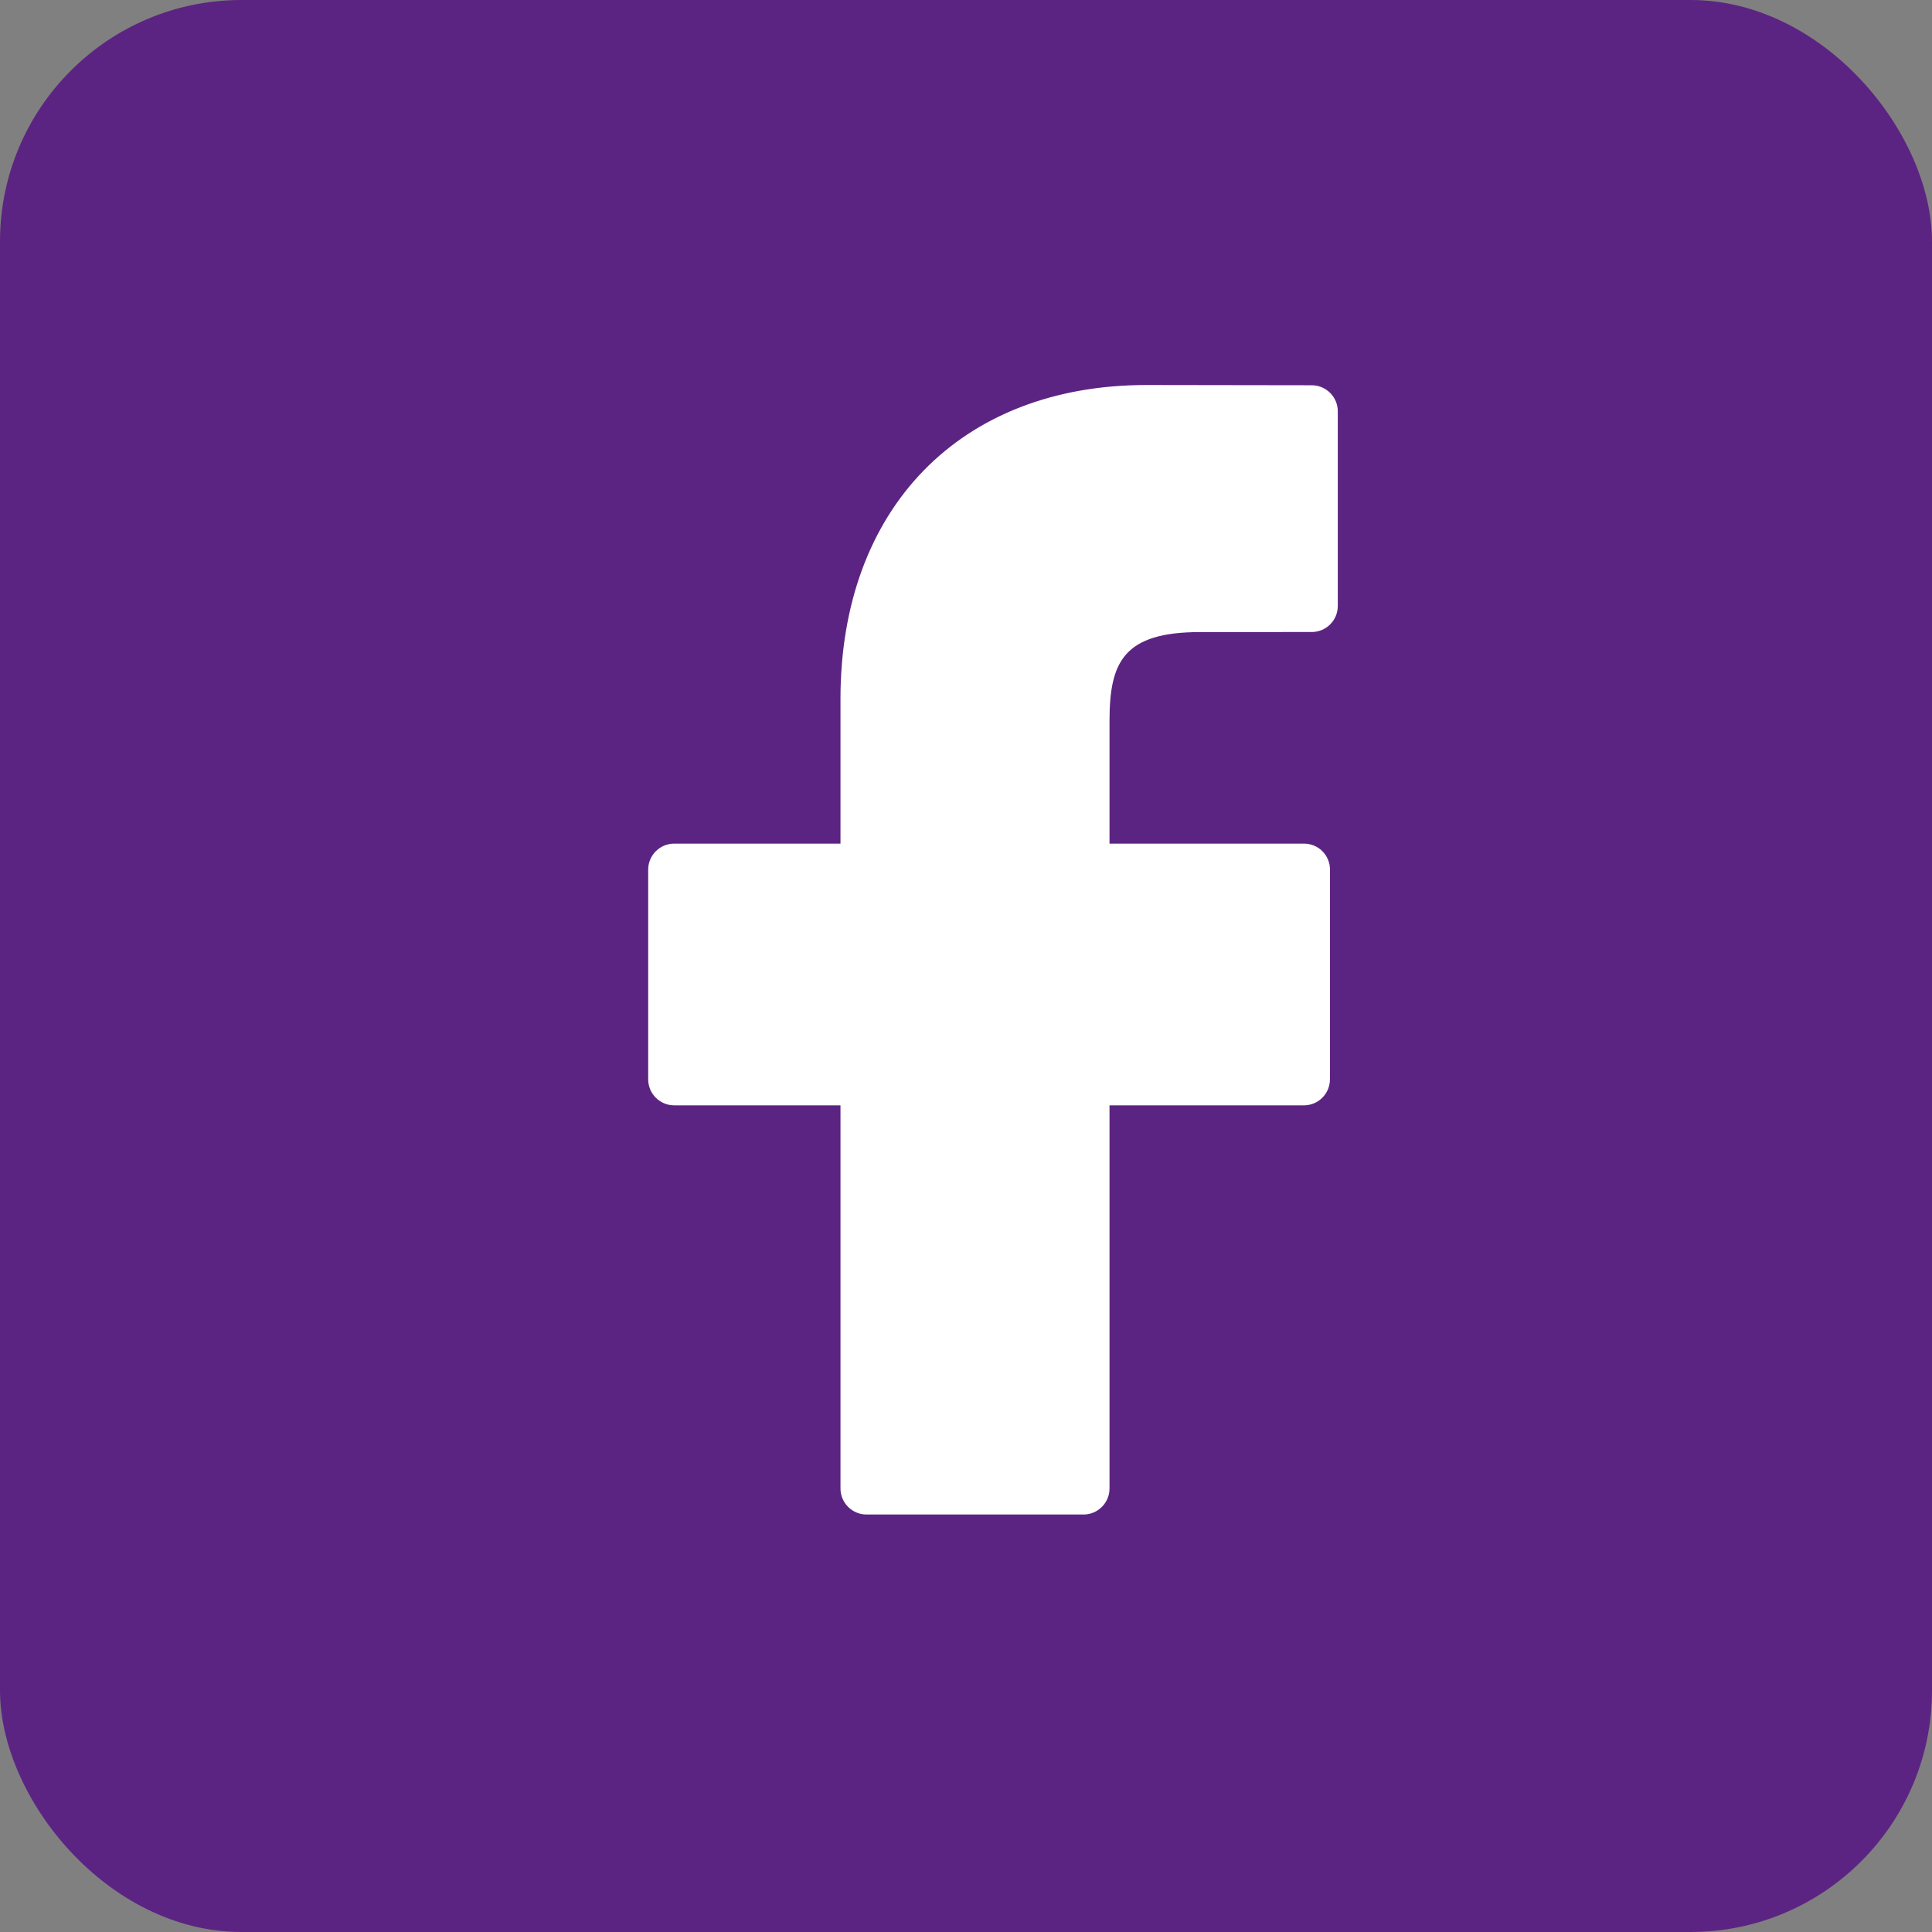 <svg width="32" height="32" viewBox="0 0 32 32" fill="none" xmlns="http://www.w3.org/2000/svg">
<rect x="0" y="0" width="32" height="32" fill="#808080" stroke="none"/>
<rect width="32" height="32" rx="4" fill="#5C2482"/>
<g clip-path="url(#clip0_4215_14297)">
<path d="M21.728 6.381L18.988 6.377C15.91 6.377 13.921 8.418 13.921 11.576V13.973H11.167C10.929 13.973 10.736 14.166 10.736 14.404V17.877C10.736 18.115 10.929 18.308 11.167 18.308H13.921V24.654C13.921 24.892 14.114 25.085 14.352 25.085H17.946C18.184 25.085 18.377 24.892 18.377 24.654V18.308H21.597C21.835 18.308 22.028 18.115 22.028 17.877L22.029 14.404C22.029 14.29 21.984 14.18 21.903 14.099C21.823 14.018 21.713 13.973 21.598 13.973H18.377V11.941C18.377 10.964 18.609 10.469 19.882 10.469L21.727 10.468C21.965 10.468 22.158 10.275 22.158 10.037V6.812C22.158 6.575 21.965 6.382 21.728 6.381Z" fill="white"/>
</g>
<defs>
<clipPath id="clip0_4215_14297">
<rect width="12.857" height="20" fill="white" transform="translate(9.572 6)"/>
</clipPath>
</defs>
</svg>
